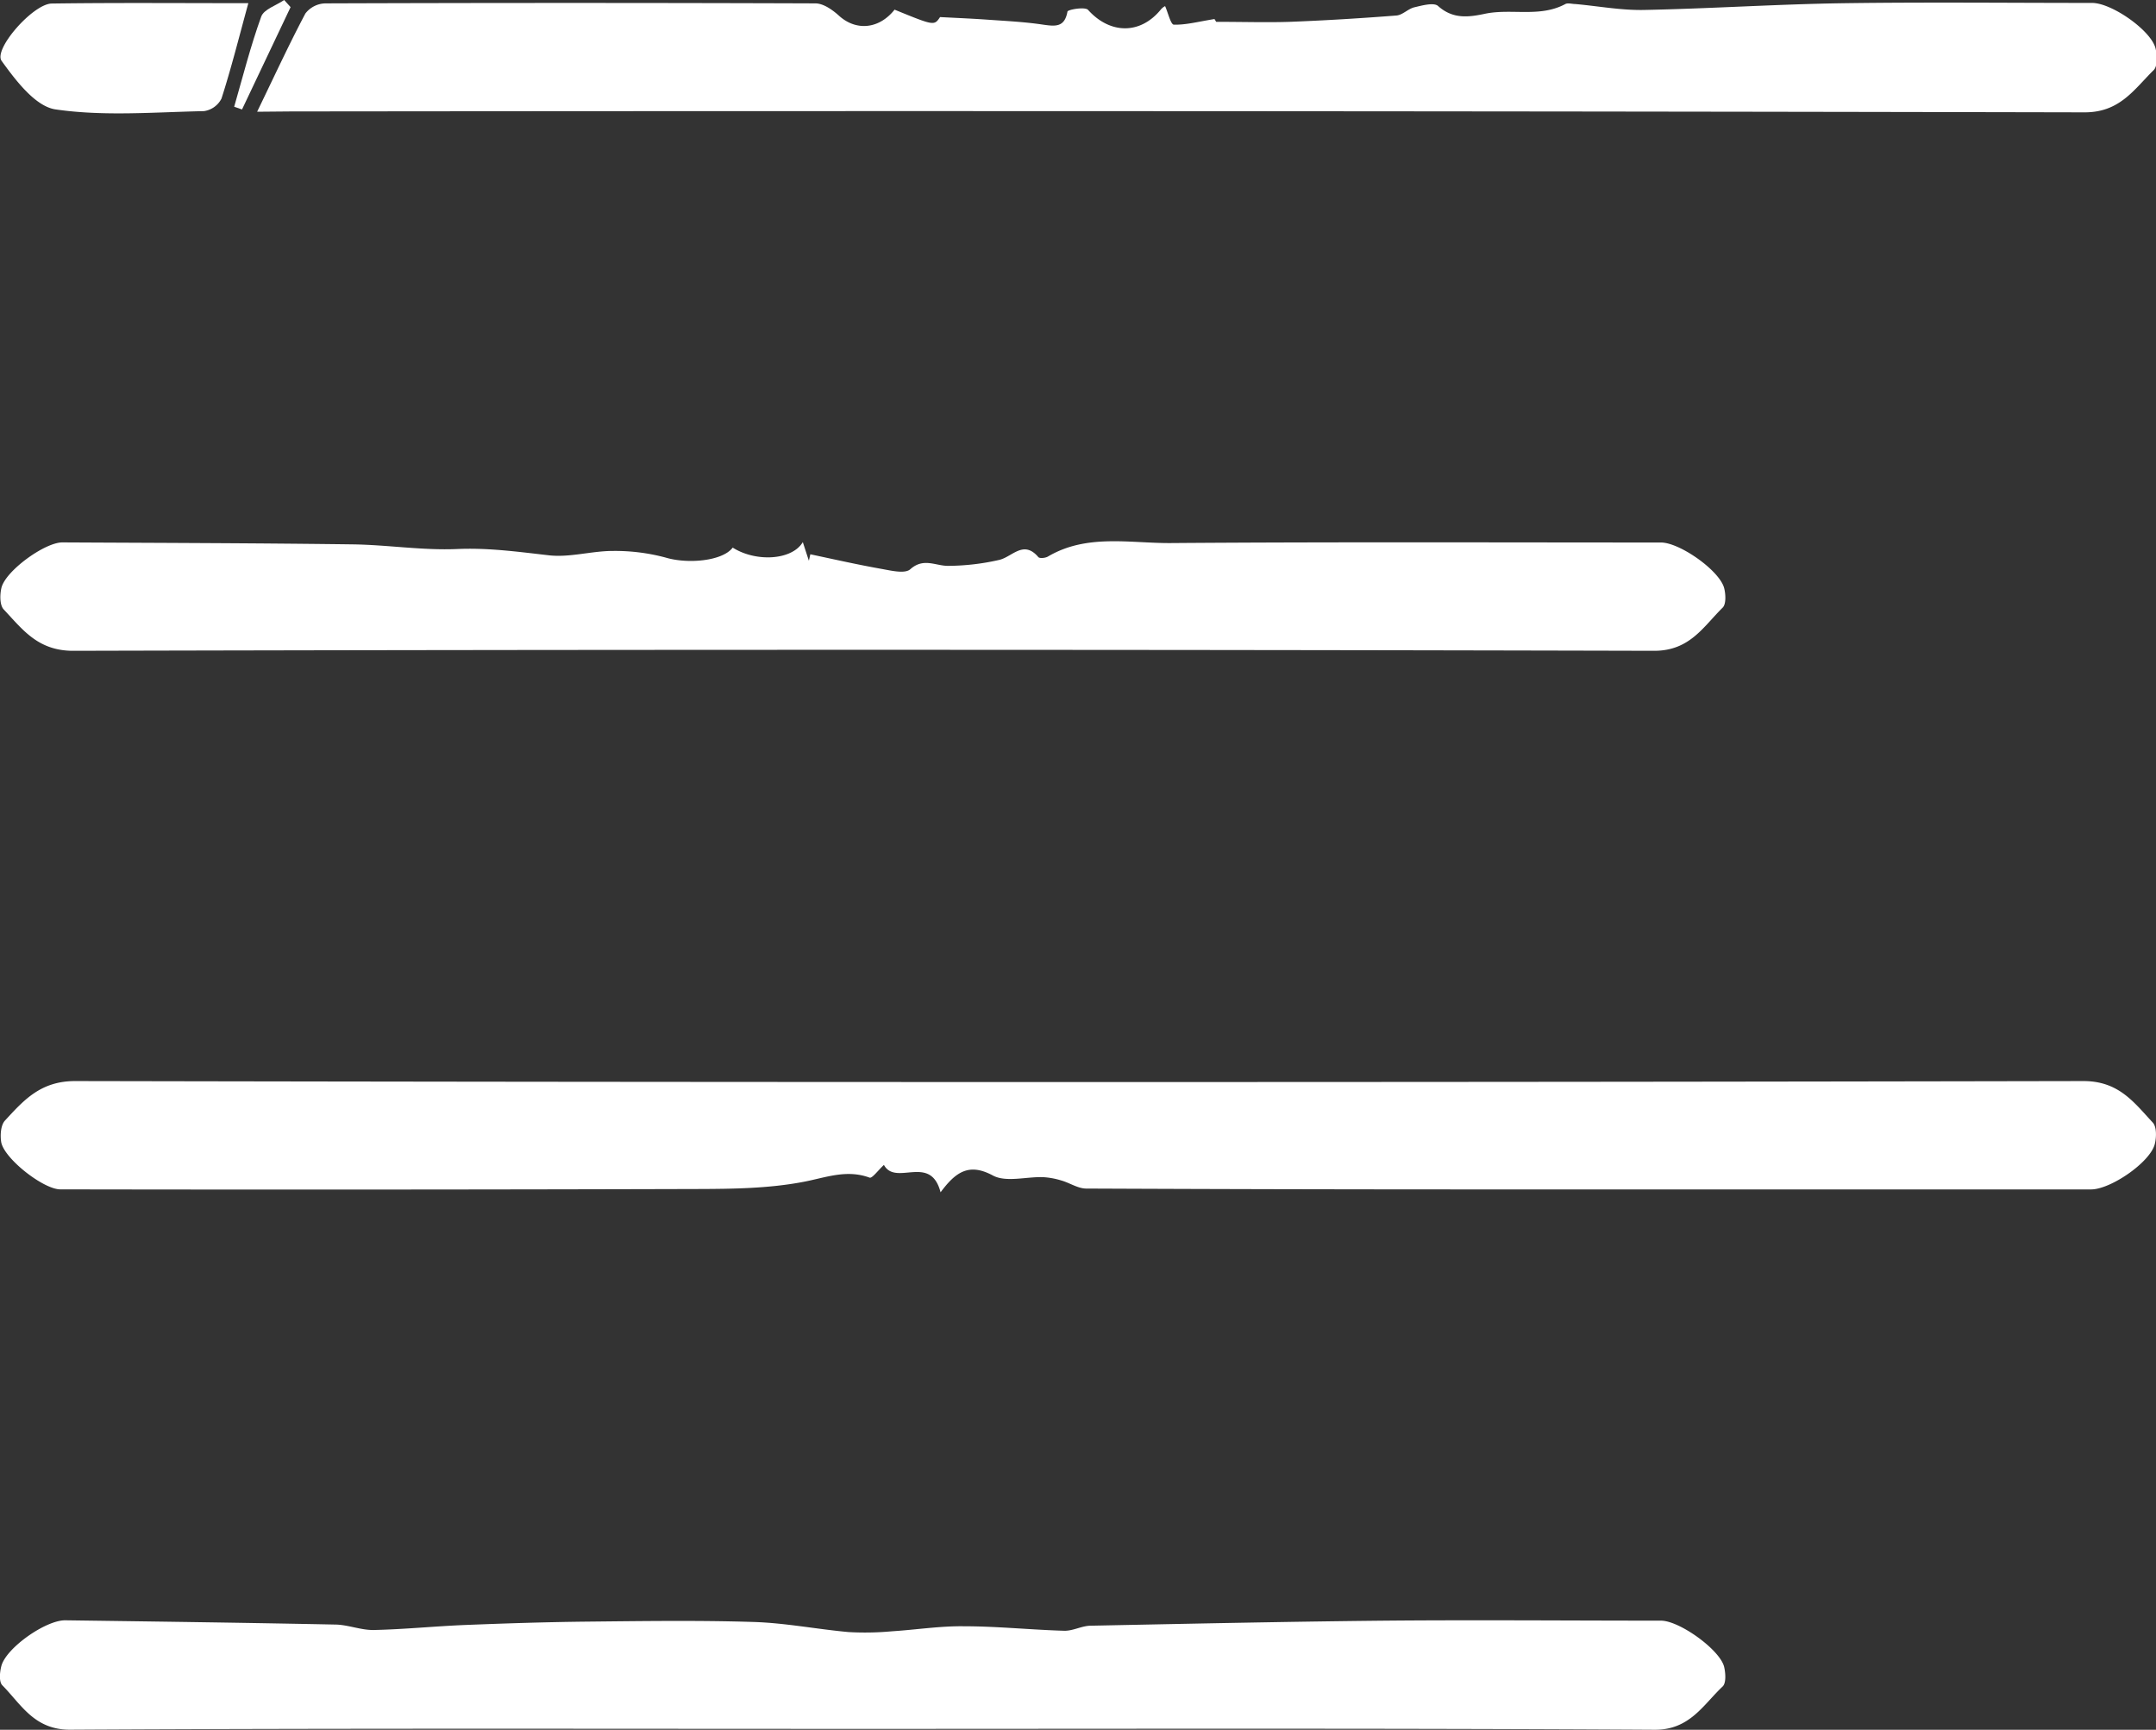 <?xml version="1.0" encoding="UTF-8"?> <svg xmlns="http://www.w3.org/2000/svg" id="Слой_1" data-name="Слой 1" viewBox="0 0 426.63 342.28"><rect x="0" y="0" width="426.63" height="342.28" fill="#333333" stroke="none"/> <defs> <style>.cls-1{fill:#fff;}</style> </defs> <path class="cls-1" d="M278.78,460.57c-2-7.71-8.86-1.12-11.21-5.42-1.15,1.06-2.33,2.7-2.83,2.52-4.59-1.69-8.68,0-13.13.84-6.87,1.31-14,1.39-21.07,1.41q-63,.18-125.94.07c-3.37,0-11.2-6.15-11.71-9.4-.21-1.36-.08-3.31.75-4.21,3.74-4.06,7.08-7.84,13.93-7.82q198.68.39,397.37,0c7,0,10,4.23,13.71,8.21.79.84.74,2.94.39,4.29-.94,3.59-8.73,8.94-12.6,8.94q-60.74,0-121.46,0-38.69,0-77.37-.17c-1.65,0-3.27-1.13-4.94-1.6a15.07,15.07,0,0,0-3.63-.66c-3.34-.1-7.29,1.07-9.9-.32C284.39,454.69,281.77,456.55,278.78,460.57Z" transform="translate(-92.66 -224.64)"></path> <path class="cls-1" d="M143.54,246.75c3.43-7.07,6.32-13.35,9.55-19.44a5.15,5.15,0,0,1,3.92-2q48.47-.17,97,0c1.58,0,3.39,1.28,4.67,2.44,3.37,3.06,7.92,2.68,11-1.2,7.83,3.2,7.83,3.2,9,1.47,3.46.18,6.33.3,9.19.5,3.74.27,7.5.44,11.21,1,2.41.34,4.25.56,4.81-2.59.07-.39,3.49-1,4.08-.33,4.36,4.84,10.38,4.91,14.45-.14a2.81,2.81,0,0,1,.79-.61c.58,1.3,1.12,3.65,1.72,3.67,2.39.07,4.8-.59,8.05-1.11l.34.55c5.38,0,10,.15,14.59,0,7-.27,14.06-.7,21.07-1.25,1.22-.09,2.32-1.34,3.57-1.63,1.54-.36,3.84-1,4.68-.25,2.93,2.62,6,2.23,9.3,1.53,5.23-1.09,10.82.8,15.88-1.92.51-.27,1.31,0,2,0,4.52.41,9.05,1.26,13.56,1.17,13.07-.26,26.13-1.13,39.2-1.33,16.49-.24,33-.06,49.48-.06,3.88,0,11.68,5.45,12.55,9,.34,1.36.42,3.51-.37,4.29-3.86,3.79-6.68,8.38-13.68,8.36q-177.42-.37-354.84-.18Z" transform="translate(-92.66 -224.64)"></path> <path class="cls-1" d="M263.5,566.75c-52.33,0-104.66-.13-157,.16-7.06,0-9.6-4.94-13.39-8.8-.68-.7-.5-2.63-.17-3.85,1-3.57,8.72-9,12.6-9,17.77.24,35.55.48,53.32.84,2.59,0,5.19,1.13,7.77,1.08,6.09-.13,12.16-.76,18.25-1,8.08-.32,16.16-.58,24.24-.66,10.87-.11,21.75-.27,32.62.07,6.29.19,12.55,1.43,18.85,2a57.63,57.63,0,0,0,8.51-.15c4.76-.3,9.51-1.06,14.26-1,6.63,0,13.25.7,19.88.89,1.75.05,3.51-1,5.28-1,19.44-.39,38.88-.81,58.32-1,18.16-.16,36.33,0,54.49,0,3.68,0,11.74,5.81,12.51,9.18.28,1.23.41,3.16-.3,3.84C429.67,562,427,567,420,566.92,367.83,566.61,315.67,566.75,263.5,566.75Z" transform="translate(-92.66 -224.64)"></path> <path class="cls-1" d="M237.65,333c4.62,2.92,11.75,2.5,13.87-1.09l1.2,3.69.29-1.28c4.7,1,9.39,2.06,14.12,2.9,1.89.34,4.61,1,5.66.06,2.63-2.35,5-.64,7.52-.67a46.29,46.29,0,0,0,10.09-1.18c2.6-.62,4.8-4,7.73-.55.26.3,1.38.19,1.89-.11,7.72-4.55,16.21-2.61,24.36-2.67,32.32-.24,64.63-.11,96.95-.11,3.74,0,11.68,5.61,12.52,9.07.3,1.21.39,3.12-.31,3.82-3.85,3.79-6.51,8.55-13.57,8.54q-156.41-.39-312.83,0c-7,0-10-4.21-13.74-8.18-.8-.84-.78-2.92-.46-4.27.81-3.37,8.58-9,12.06-9,19.14.1,38.29.14,57.44.39,6.9.09,13.82,1.22,20.69.92,6.16-.27,12.08.55,18.12,1.24,4.14.48,8.45-.86,12.69-.86A38.52,38.52,0,0,1,224.48,335C228.78,336.26,235.62,335.68,237.65,333Z" transform="translate(-92.66 -224.64)"></path> <path class="cls-1" d="M141.8,225.27c-1.88,6.86-3.4,12.93-5.31,18.87a4.61,4.61,0,0,1-3.48,2.49c-9.8.2-19.75,1.06-29.35-.34-4-.58-7.88-5.72-10.68-9.6-1.66-2.31,6.22-11.29,9.91-11.35C115.67,225.16,128.45,225.27,141.8,225.27Z" transform="translate(-92.66 -224.64)"></path> <path class="cls-1" d="M139,245.76c1.73-6,3.24-12,5.35-17.83.52-1.46,3-2.22,4.54-3.29l1.27,1.41-9.61,20.25Z" transform="translate(-92.66 -224.64)"></path> </svg> 